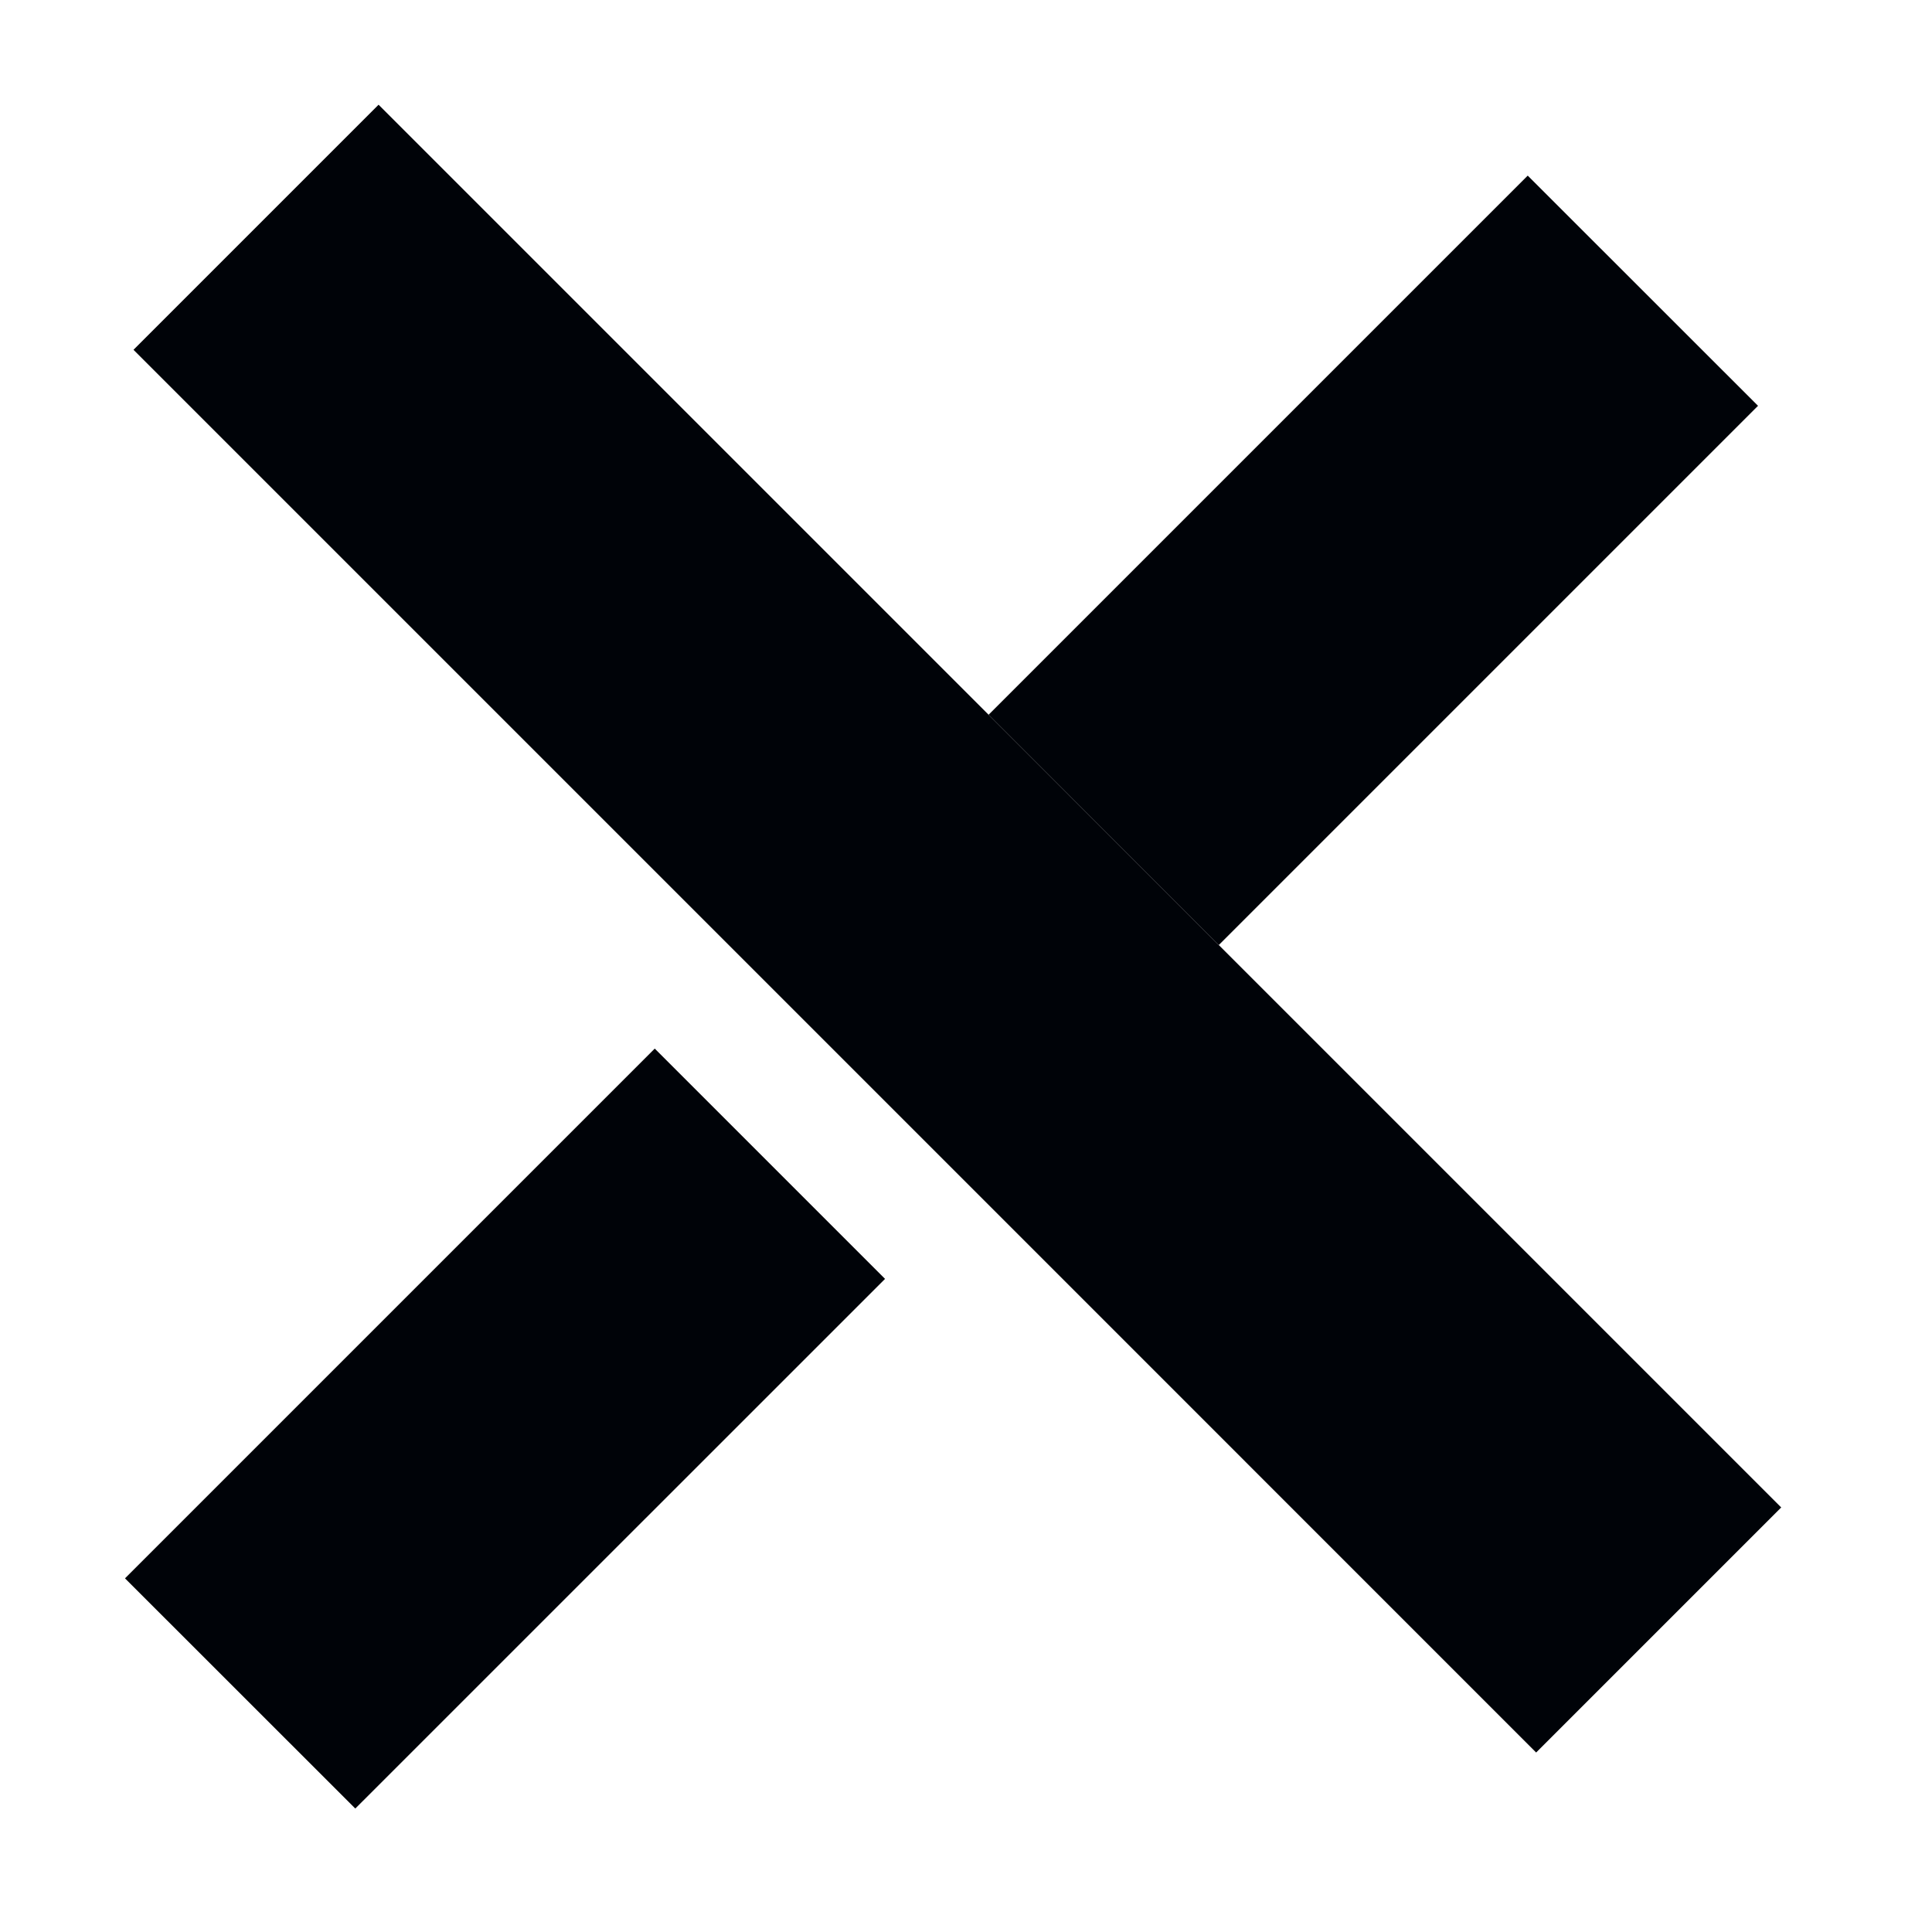 <svg width="20" height="20" viewBox="0 0 20 20" fill="none" xmlns="http://www.w3.org/2000/svg">
<g id="Icon" clip-path="url(#clip0_5195_37090)">
<g id="+">
<path d="M15.902 18.142L10.081 12.32L1.382 3.621L3.919 1.084L10.234 7.399L12.617 9.783L18.439 15.605L15.902 18.142Z" fill="#000308"/>
<path d="M18.199 4.201L15.815 1.818L10.234 7.399L12.617 9.783L18.199 4.201Z" fill="#000308"/>
<path d="M9.162 13.239L6.778 10.855L1.294 16.339L3.678 18.722L9.162 13.239Z" fill="#000308"/>
</g>
</g>
<defs>
<clipPath id="clip0_5195_37090">
<rect width="20" height="20" fill="white" transform="matrix(0 1 -1 0 20 0)"/>
</clipPath>
</defs>
</svg>
